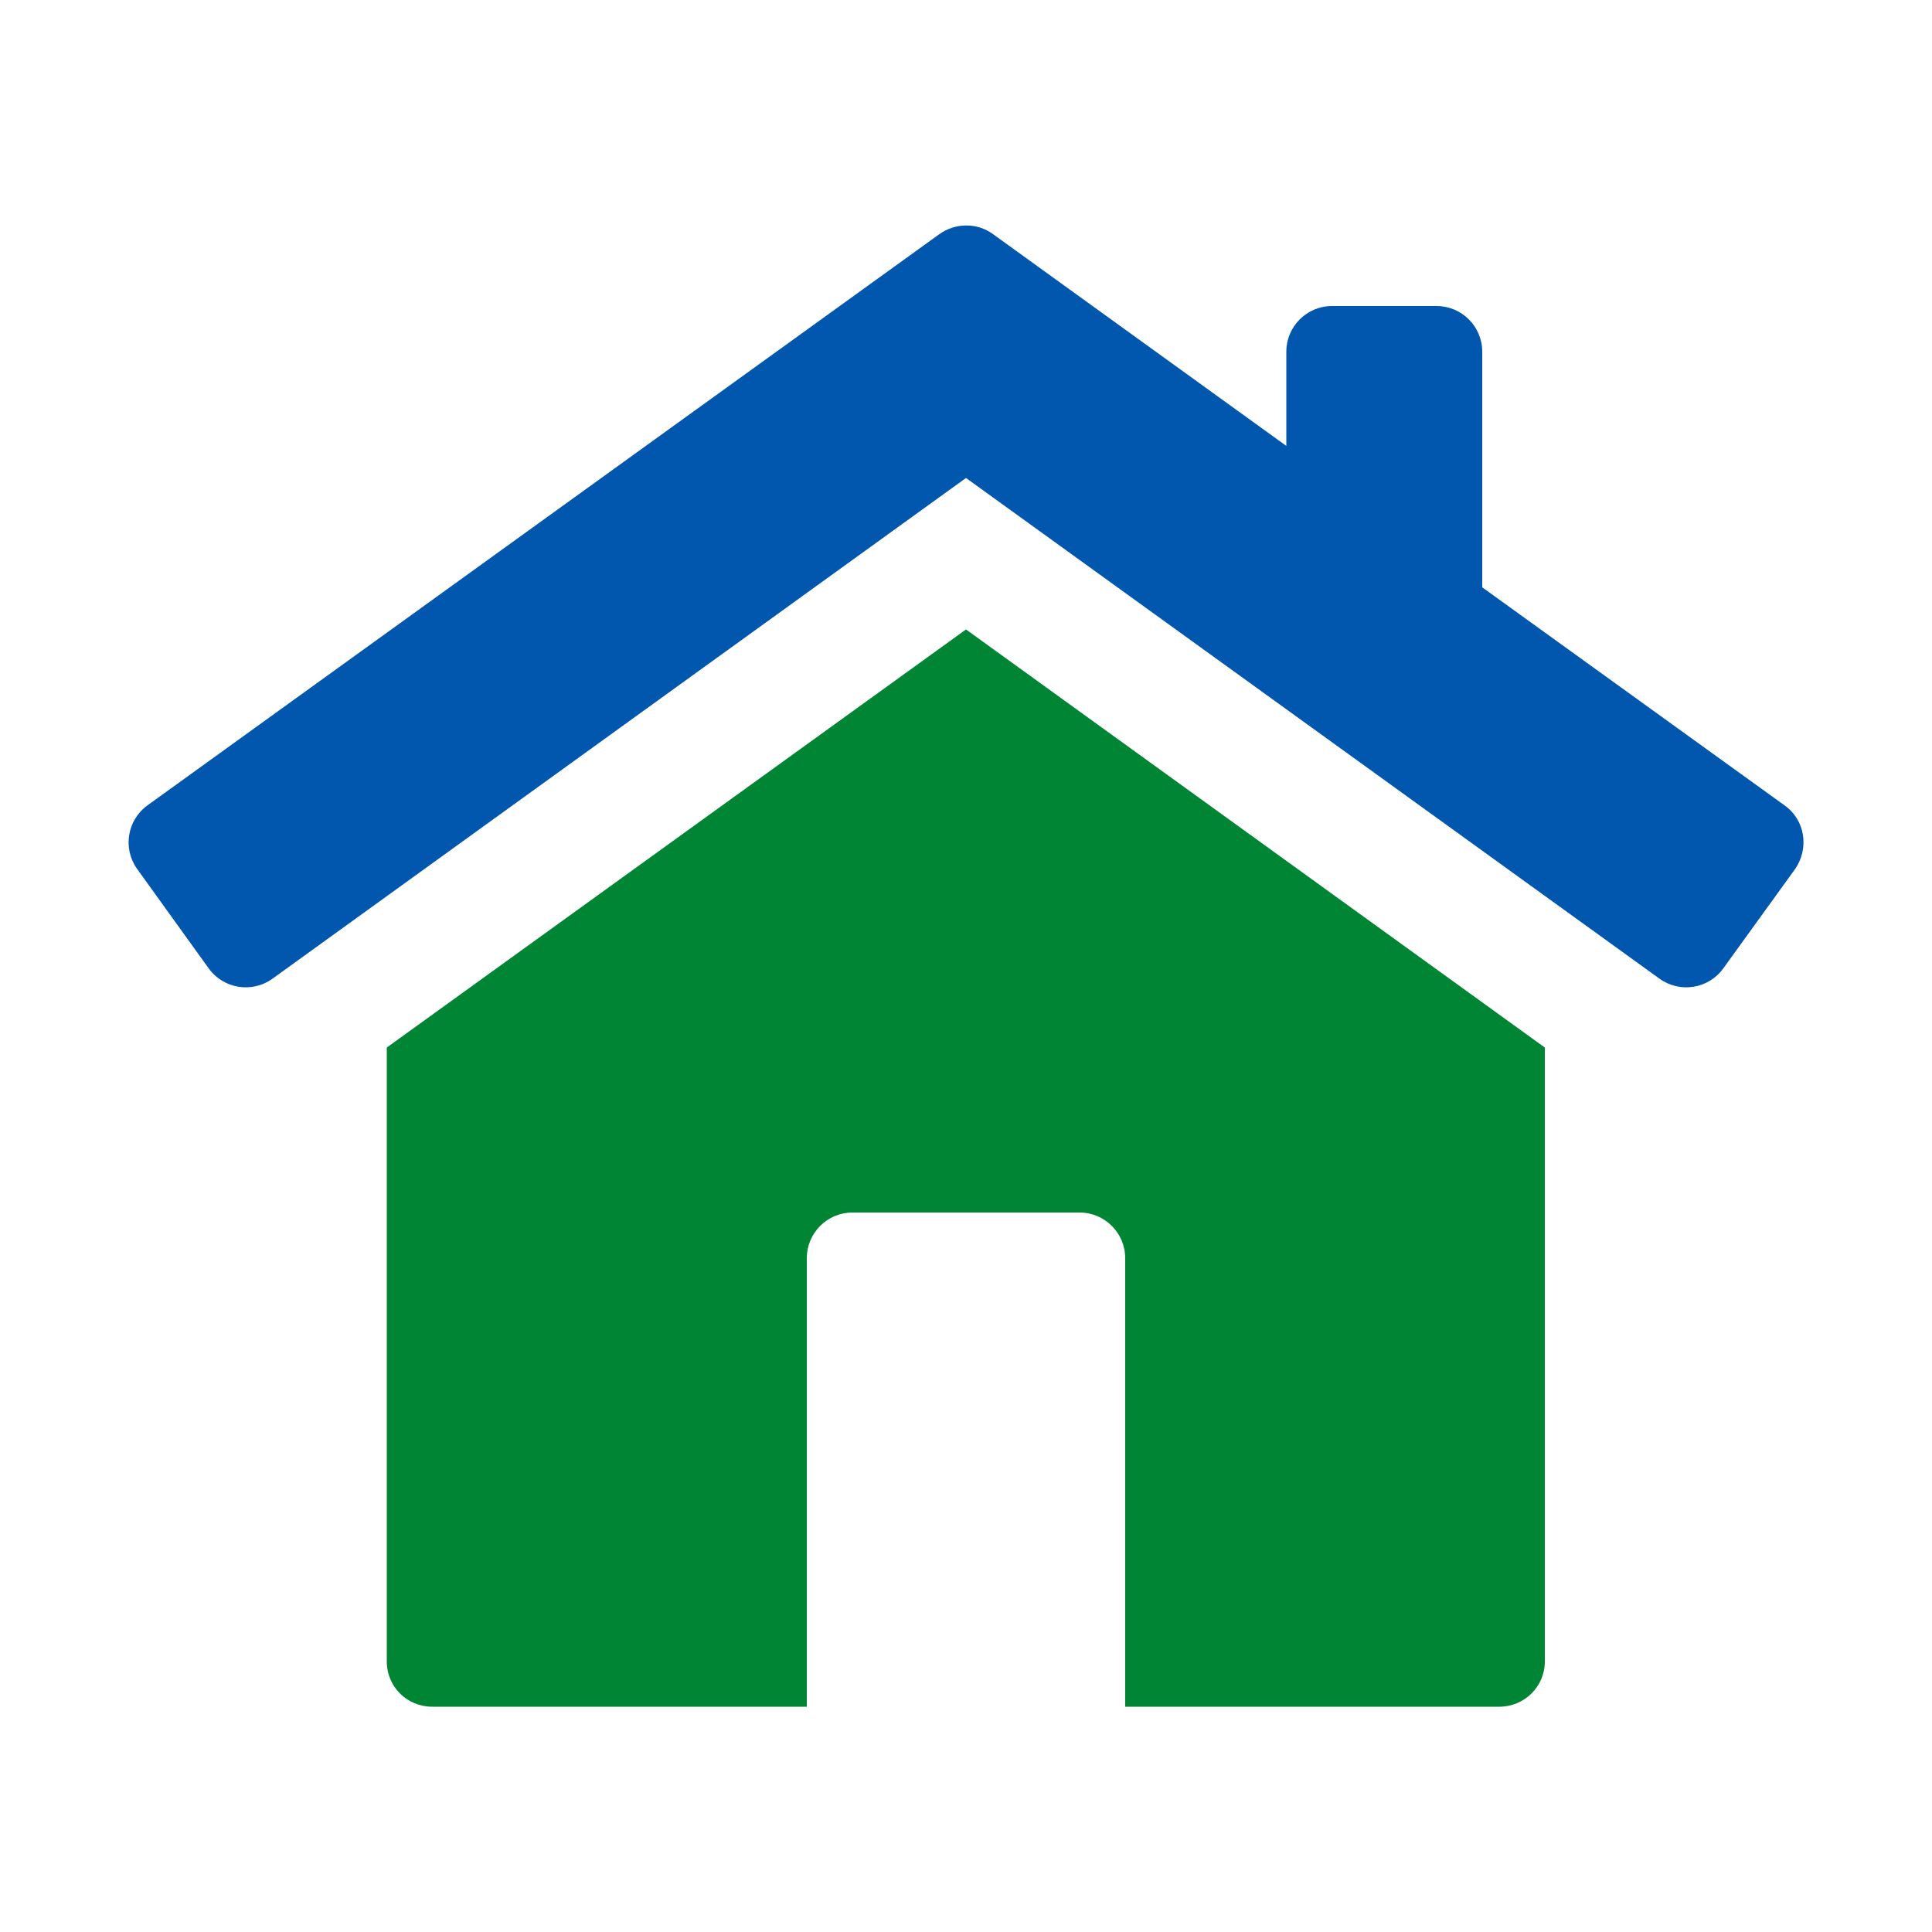 <?xml version="1.0" encoding="utf-8"?>
<!-- Generator: Adobe Illustrator 28.2.0, SVG Export Plug-In . SVG Version: 6.00 Build 0)  -->
<svg version="1.1" id="Layer_1" xmlns="http://www.w3.org/2000/svg" xmlns:xlink="http://www.w3.org/1999/xlink" x="0px" y="0px"
	 viewBox="0 0 500 500" style="enable-background:new 0 0 500 500;" xml:space="preserve">
<style type="text/css">
	.st0{fill:#0057AD;}
	.st1{fill:#008535;}
</style>
<g>
	<path class="st0" d="M461.8,208.4L383.6,152v-61c0-6.5-5.3-11.8-11.8-11.8h-27.1c-6.5,0-11.8,5.3-11.8,11.8v24.4l-75.9-54.8
		c-4.1-3-9.7-3-13.9,0L38.2,208.4c-5.3,3.8-6.5,11.2-2.7,16.5L54,250.6c3.8,5.3,11.2,6.5,16.5,2.7L250,123.7l179.5,129.6
		c5.3,3.8,12.7,2.6,16.5-2.7l18.5-25.6C468.3,219.6,467.2,212.2,461.8,208.4z"/>
	<g>
		<path class="st1" d="M100.1,271.1V430c0,6.5,5.2,11.7,11.8,11.7h96.9V325.6c0-6.5,5.3-11.8,11.8-11.8h58.8
			c6.5,0,11.8,5.3,11.8,11.8v116.1h96.8c6.5,0,11.8-5.2,11.8-11.7V271.1L250,162.9L100.1,271.1z"/>
	</g>
</g>
</svg>
